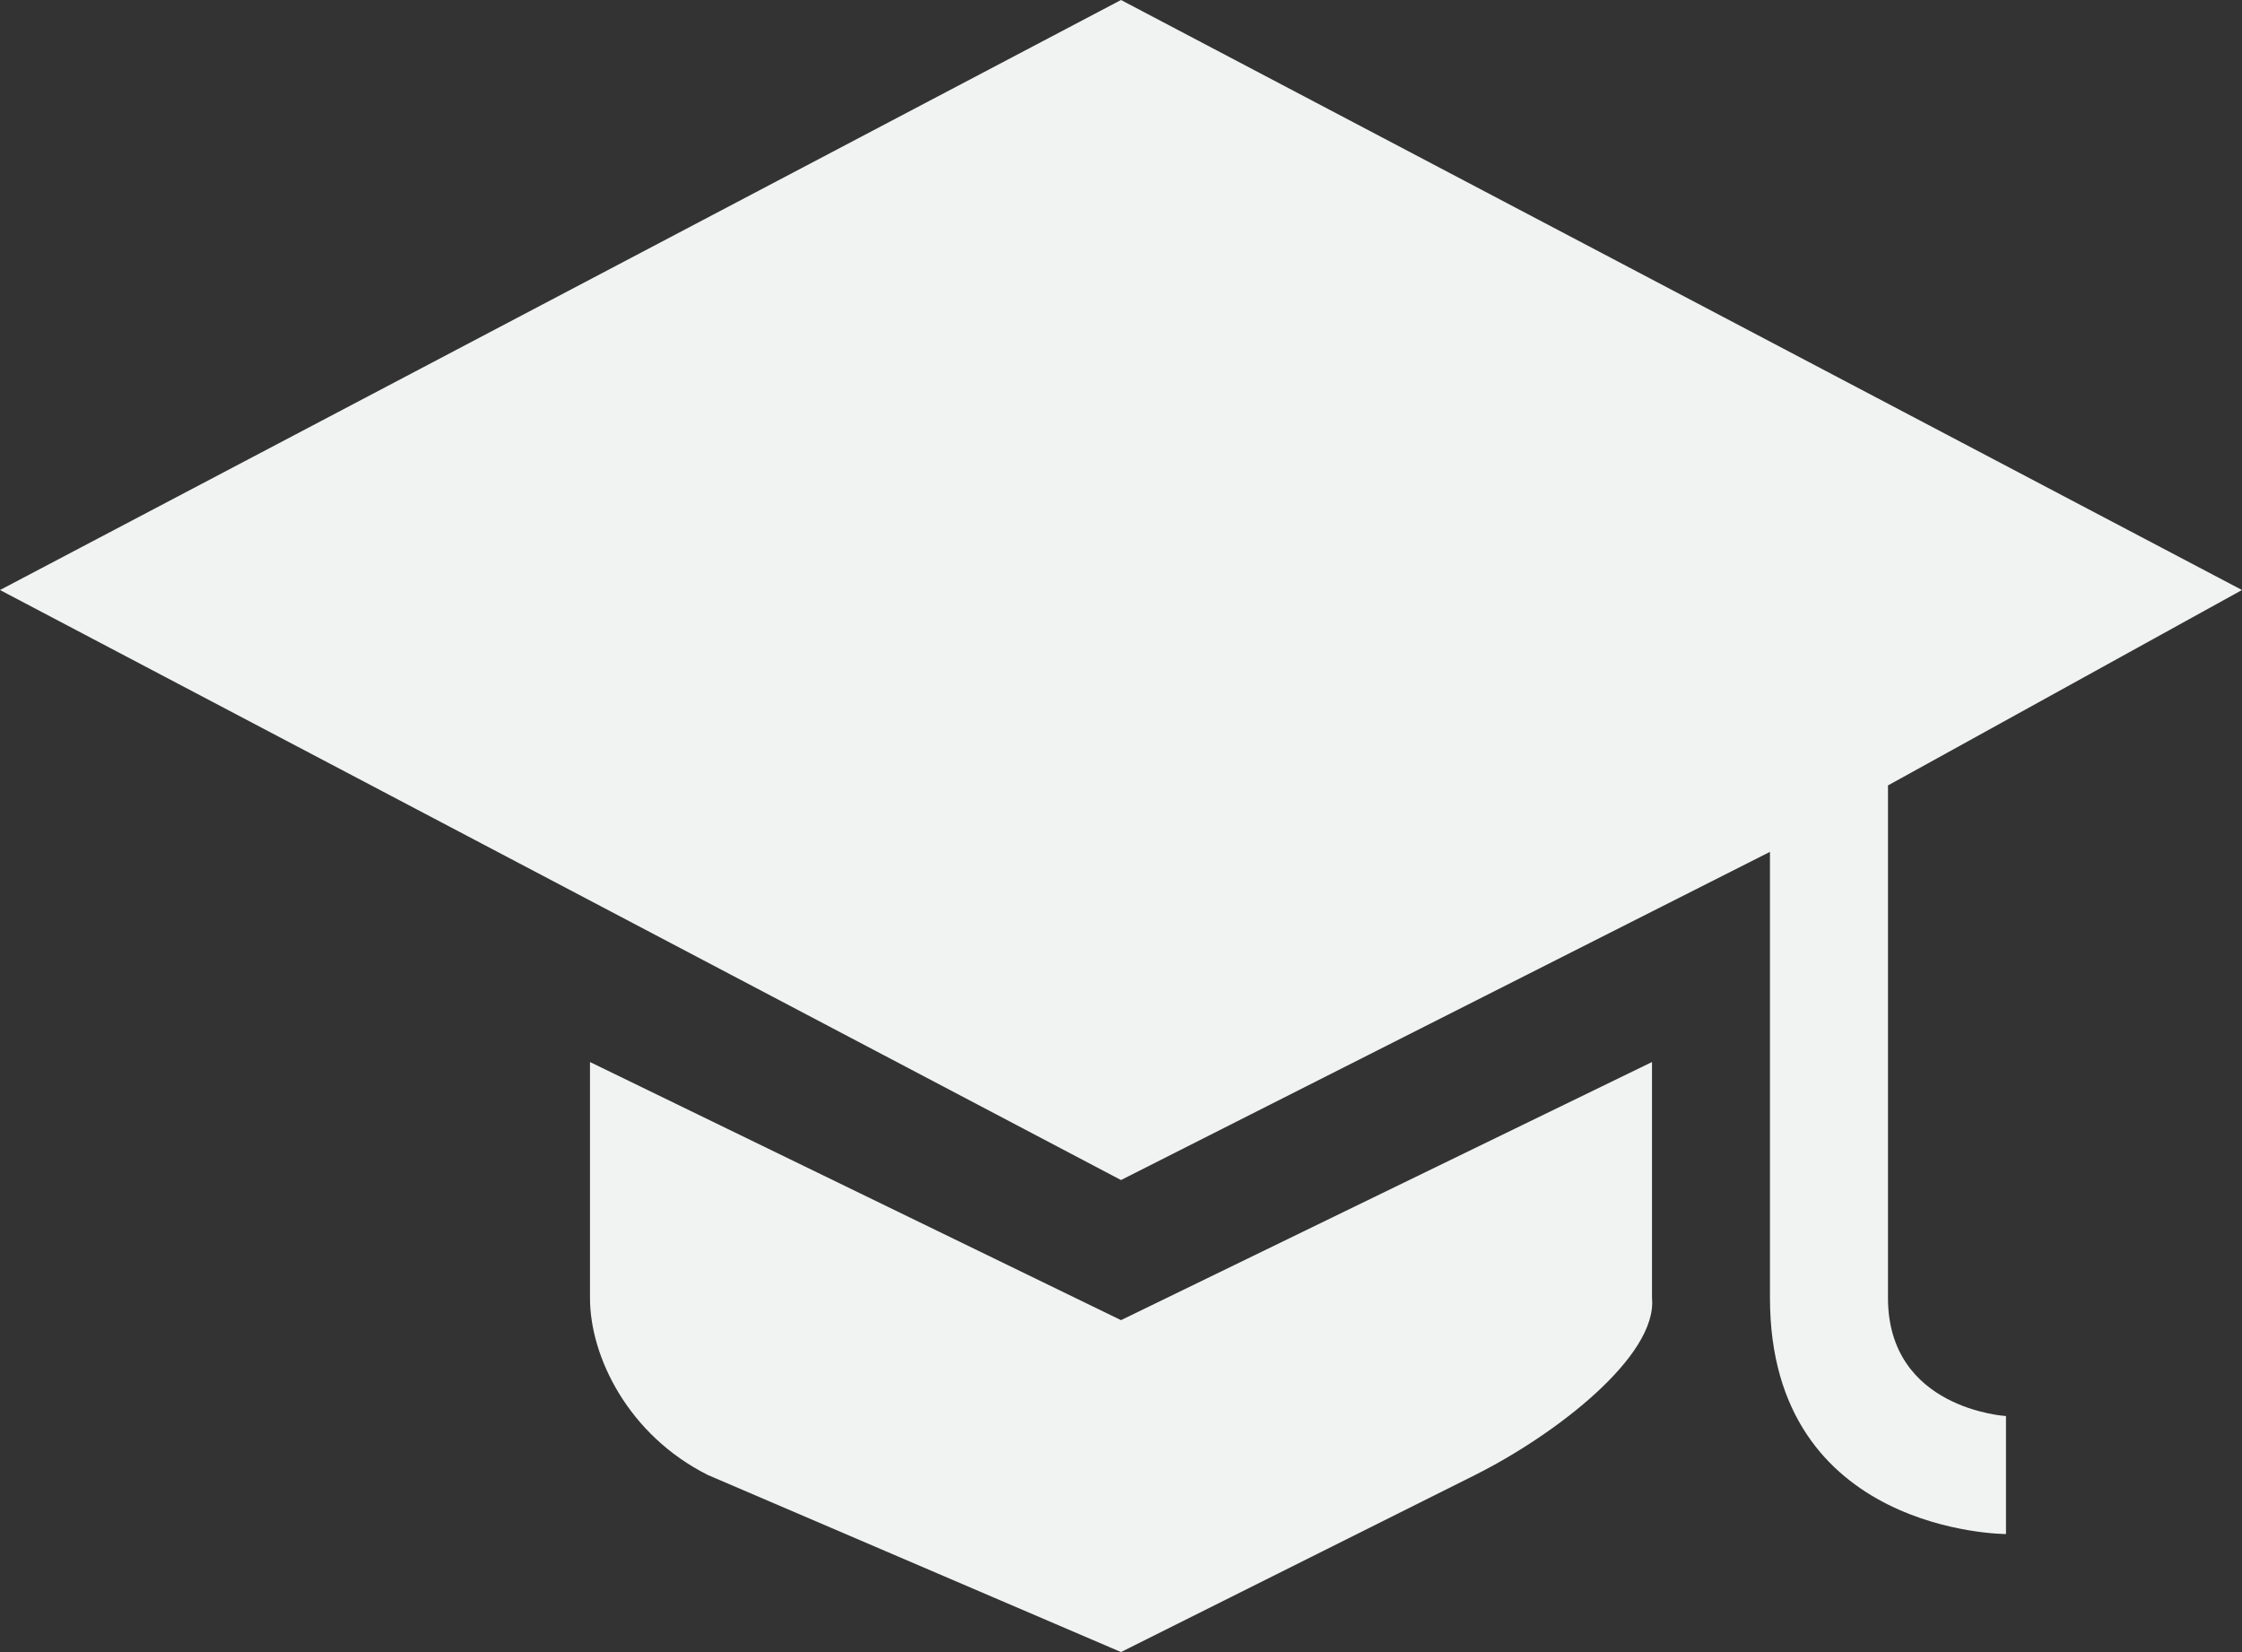 <?xml version="1.0" encoding="UTF-8" standalone="no"?><svg xmlns="http://www.w3.org/2000/svg" xmlns:xlink="http://www.w3.org/1999/xlink" fill="#f1f2f2" height="73.7" preserveAspectRatio="xMidYMid meet" version="1" viewBox="0.0 0.0 100.0 73.7" width="100" zoomAndPan="magnify"><rect x="0.0" y="0.0" width="100.0" height="73.7" fill="#333333" stroke="none"/><g id="change1_1"><path d="M50,0L0,26.315L50,52.63l28.946-14.637c0,0,0,13.267,0,19.899c0,10.527,10.527,10.527,10.527,10.527v-5.263 c0,0-5.263-0.301-5.263-5.265c0-7.895,0-22.861,0-22.861L100,26.315L50,0z"/></g><g id="change1_2"><path d="M26.315,47.367v10.526c0,2.615,1.711,6.118,5.263,7.895L50,73.682l15.789-7.895c3.553-1.776,8.143-5.292,7.895-7.895V47.367 L50,58.879L26.315,47.367z"/></g></svg>